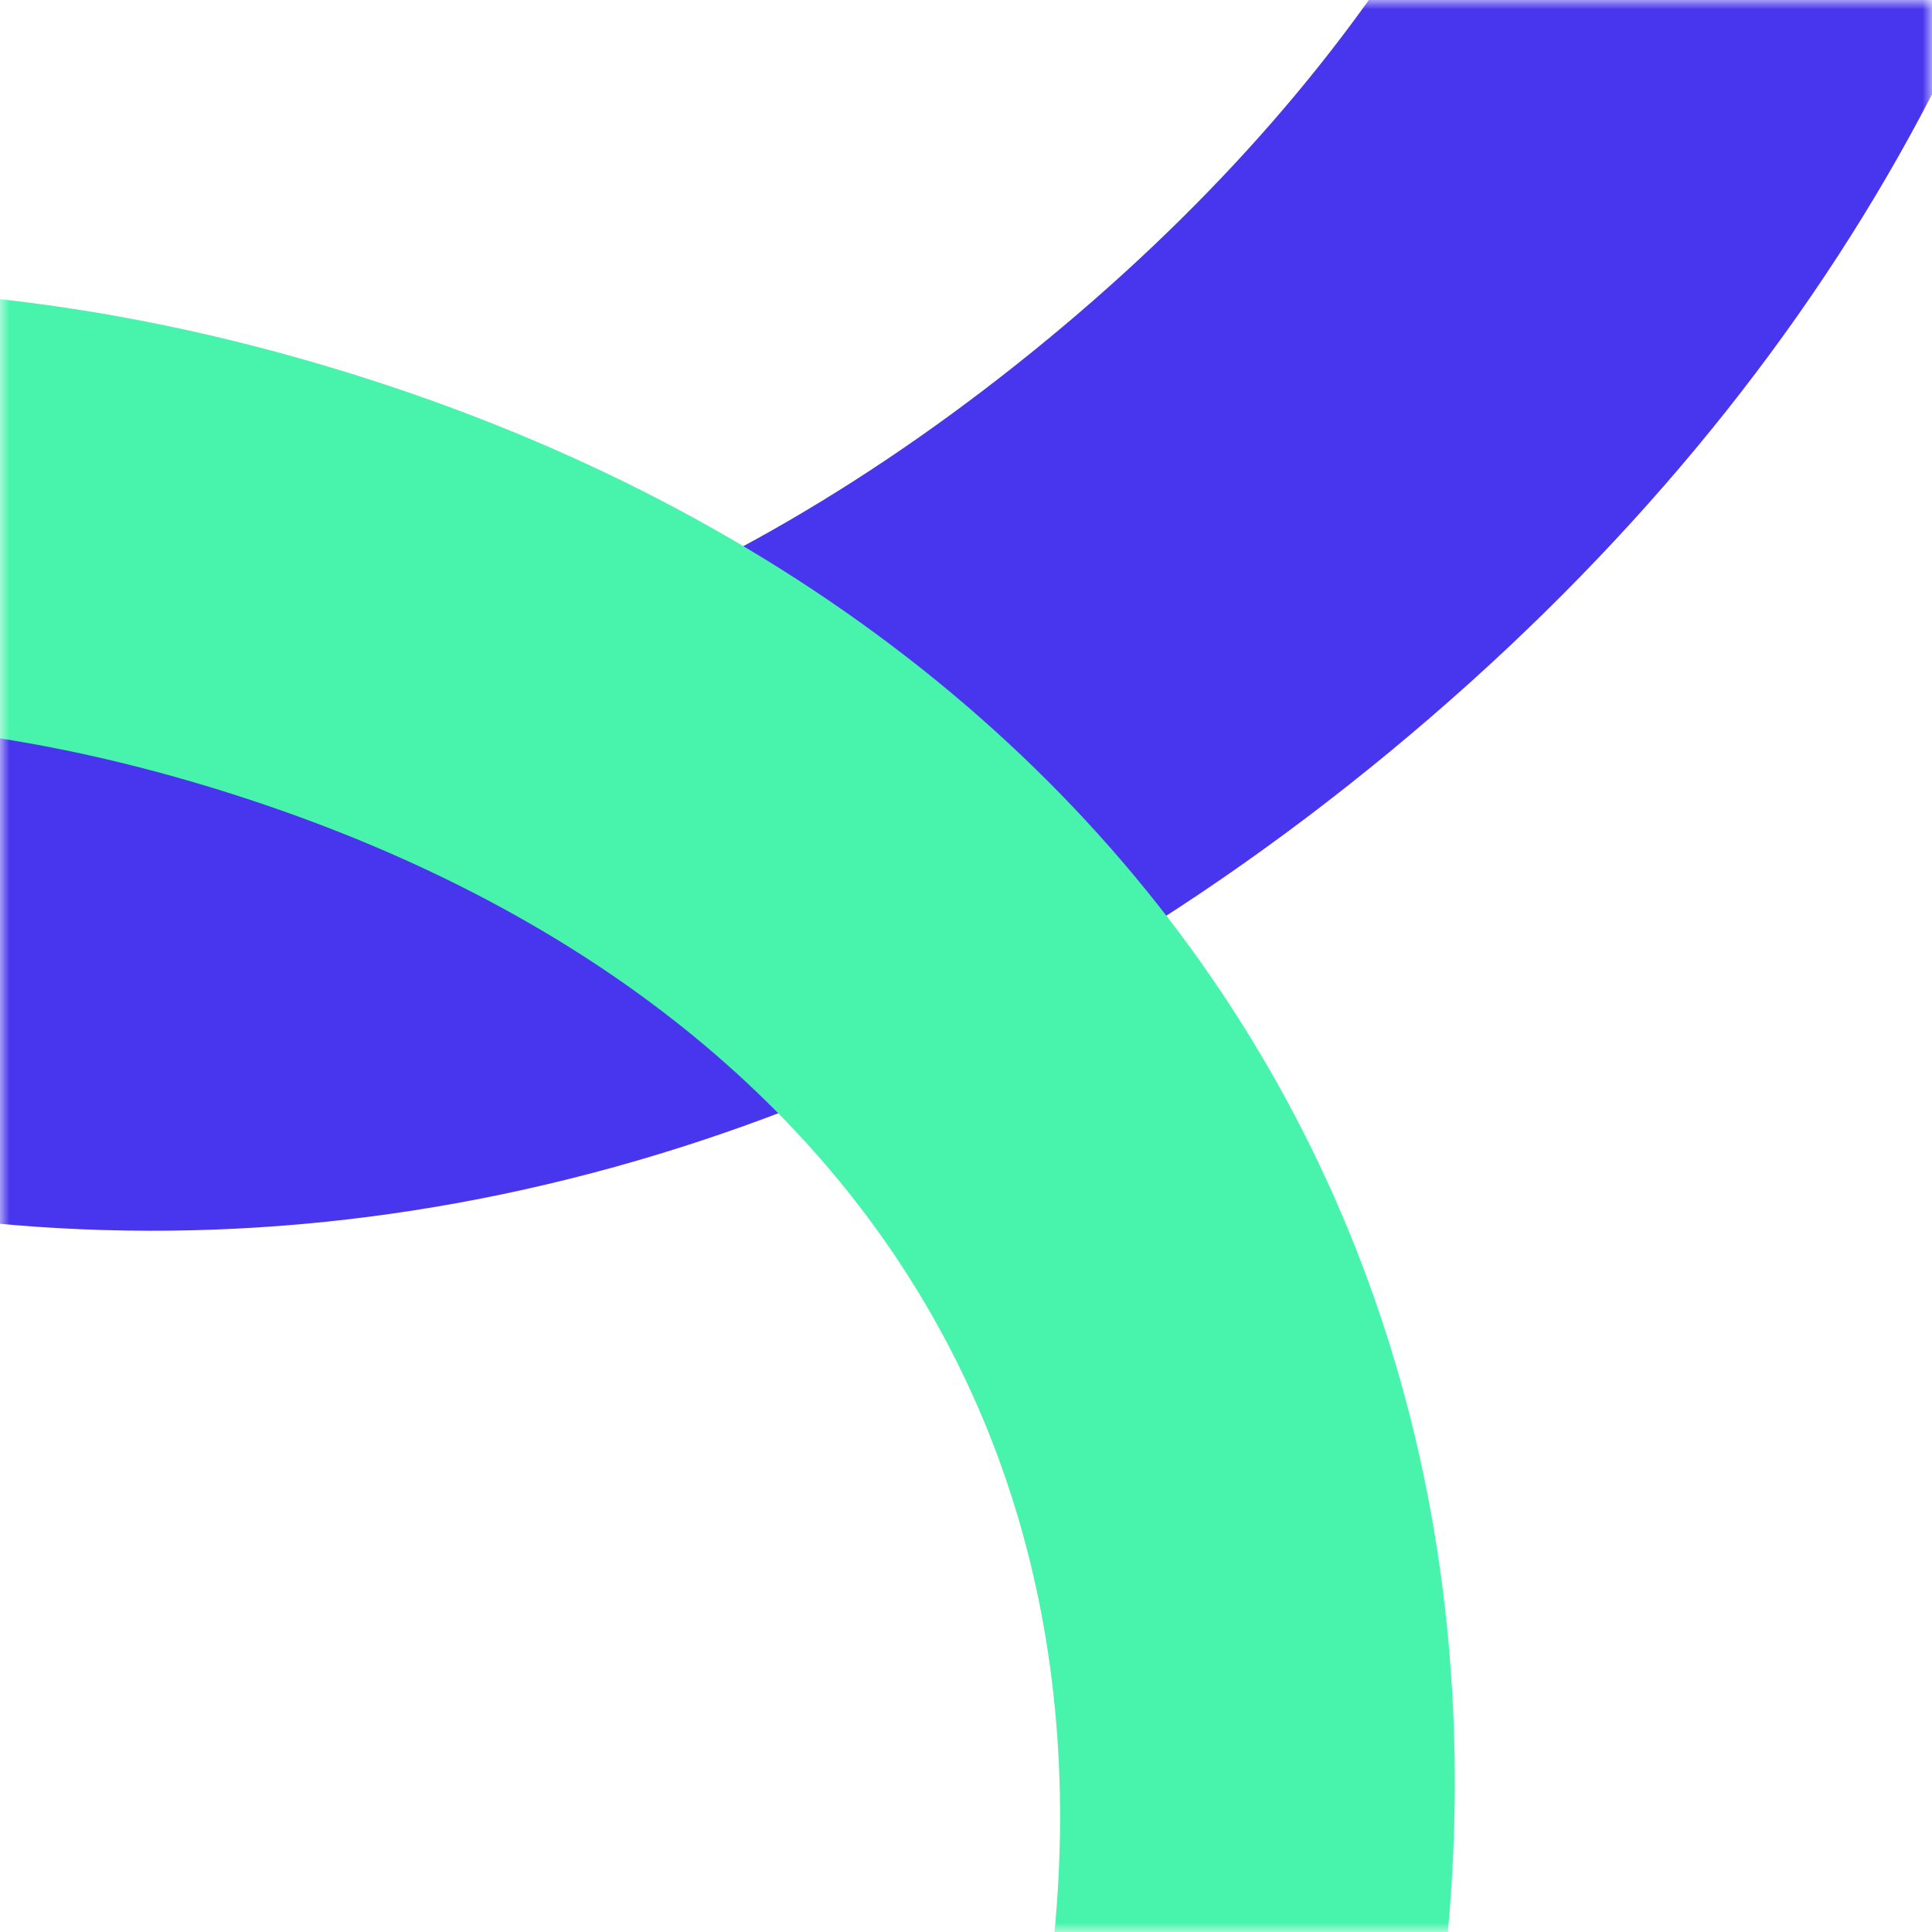 <?xml version="1.0" encoding="UTF-8"?> <svg xmlns="http://www.w3.org/2000/svg" width="105" height="105" viewBox="0 0 105 105" fill="none"> <mask id="mask0_73_475" style="mask-type:alpha" maskUnits="userSpaceOnUse" x="0" y="0" width="105" height="105"> <rect width="105" height="105" transform="matrix(-1 0 0 1 105 0)" fill="#C4C4C4"></rect> </mask> <g mask="url(#mask0_73_475)"> <path d="M89.934 -103.568C128.828 -56.441 122.848 1.806 75.501 40.882C27.934 80.139 -30.754 74.523 -70.011 26.956L-112.722 -24.796L46.496 -156.2L89.934 -103.568ZM-51.464 9.057C-21.475 45.393 19.966 48.953 56.962 18.419C93.519 -11.751 97.883 -53.115 68.622 -88.57L44.267 -118.08L-75.091 -19.572L-51.464 9.057Z" fill="#4836EF"></path> <path d="M-85.85 74.837C-71.028 27.303 -28.625 5.431 19.131 20.322C67.108 35.283 89.425 77.825 74.464 125.802L58.187 178L-102.404 127.923L-85.85 74.837ZM53.988 121.123C65.417 84.474 49.381 54.615 12.066 42.978C-24.806 31.481 -54.971 46.933 -66.122 82.694L-75.404 112.458L44.984 149.999L53.988 121.123Z" fill="#48F4AC"></path> </g> </svg> 